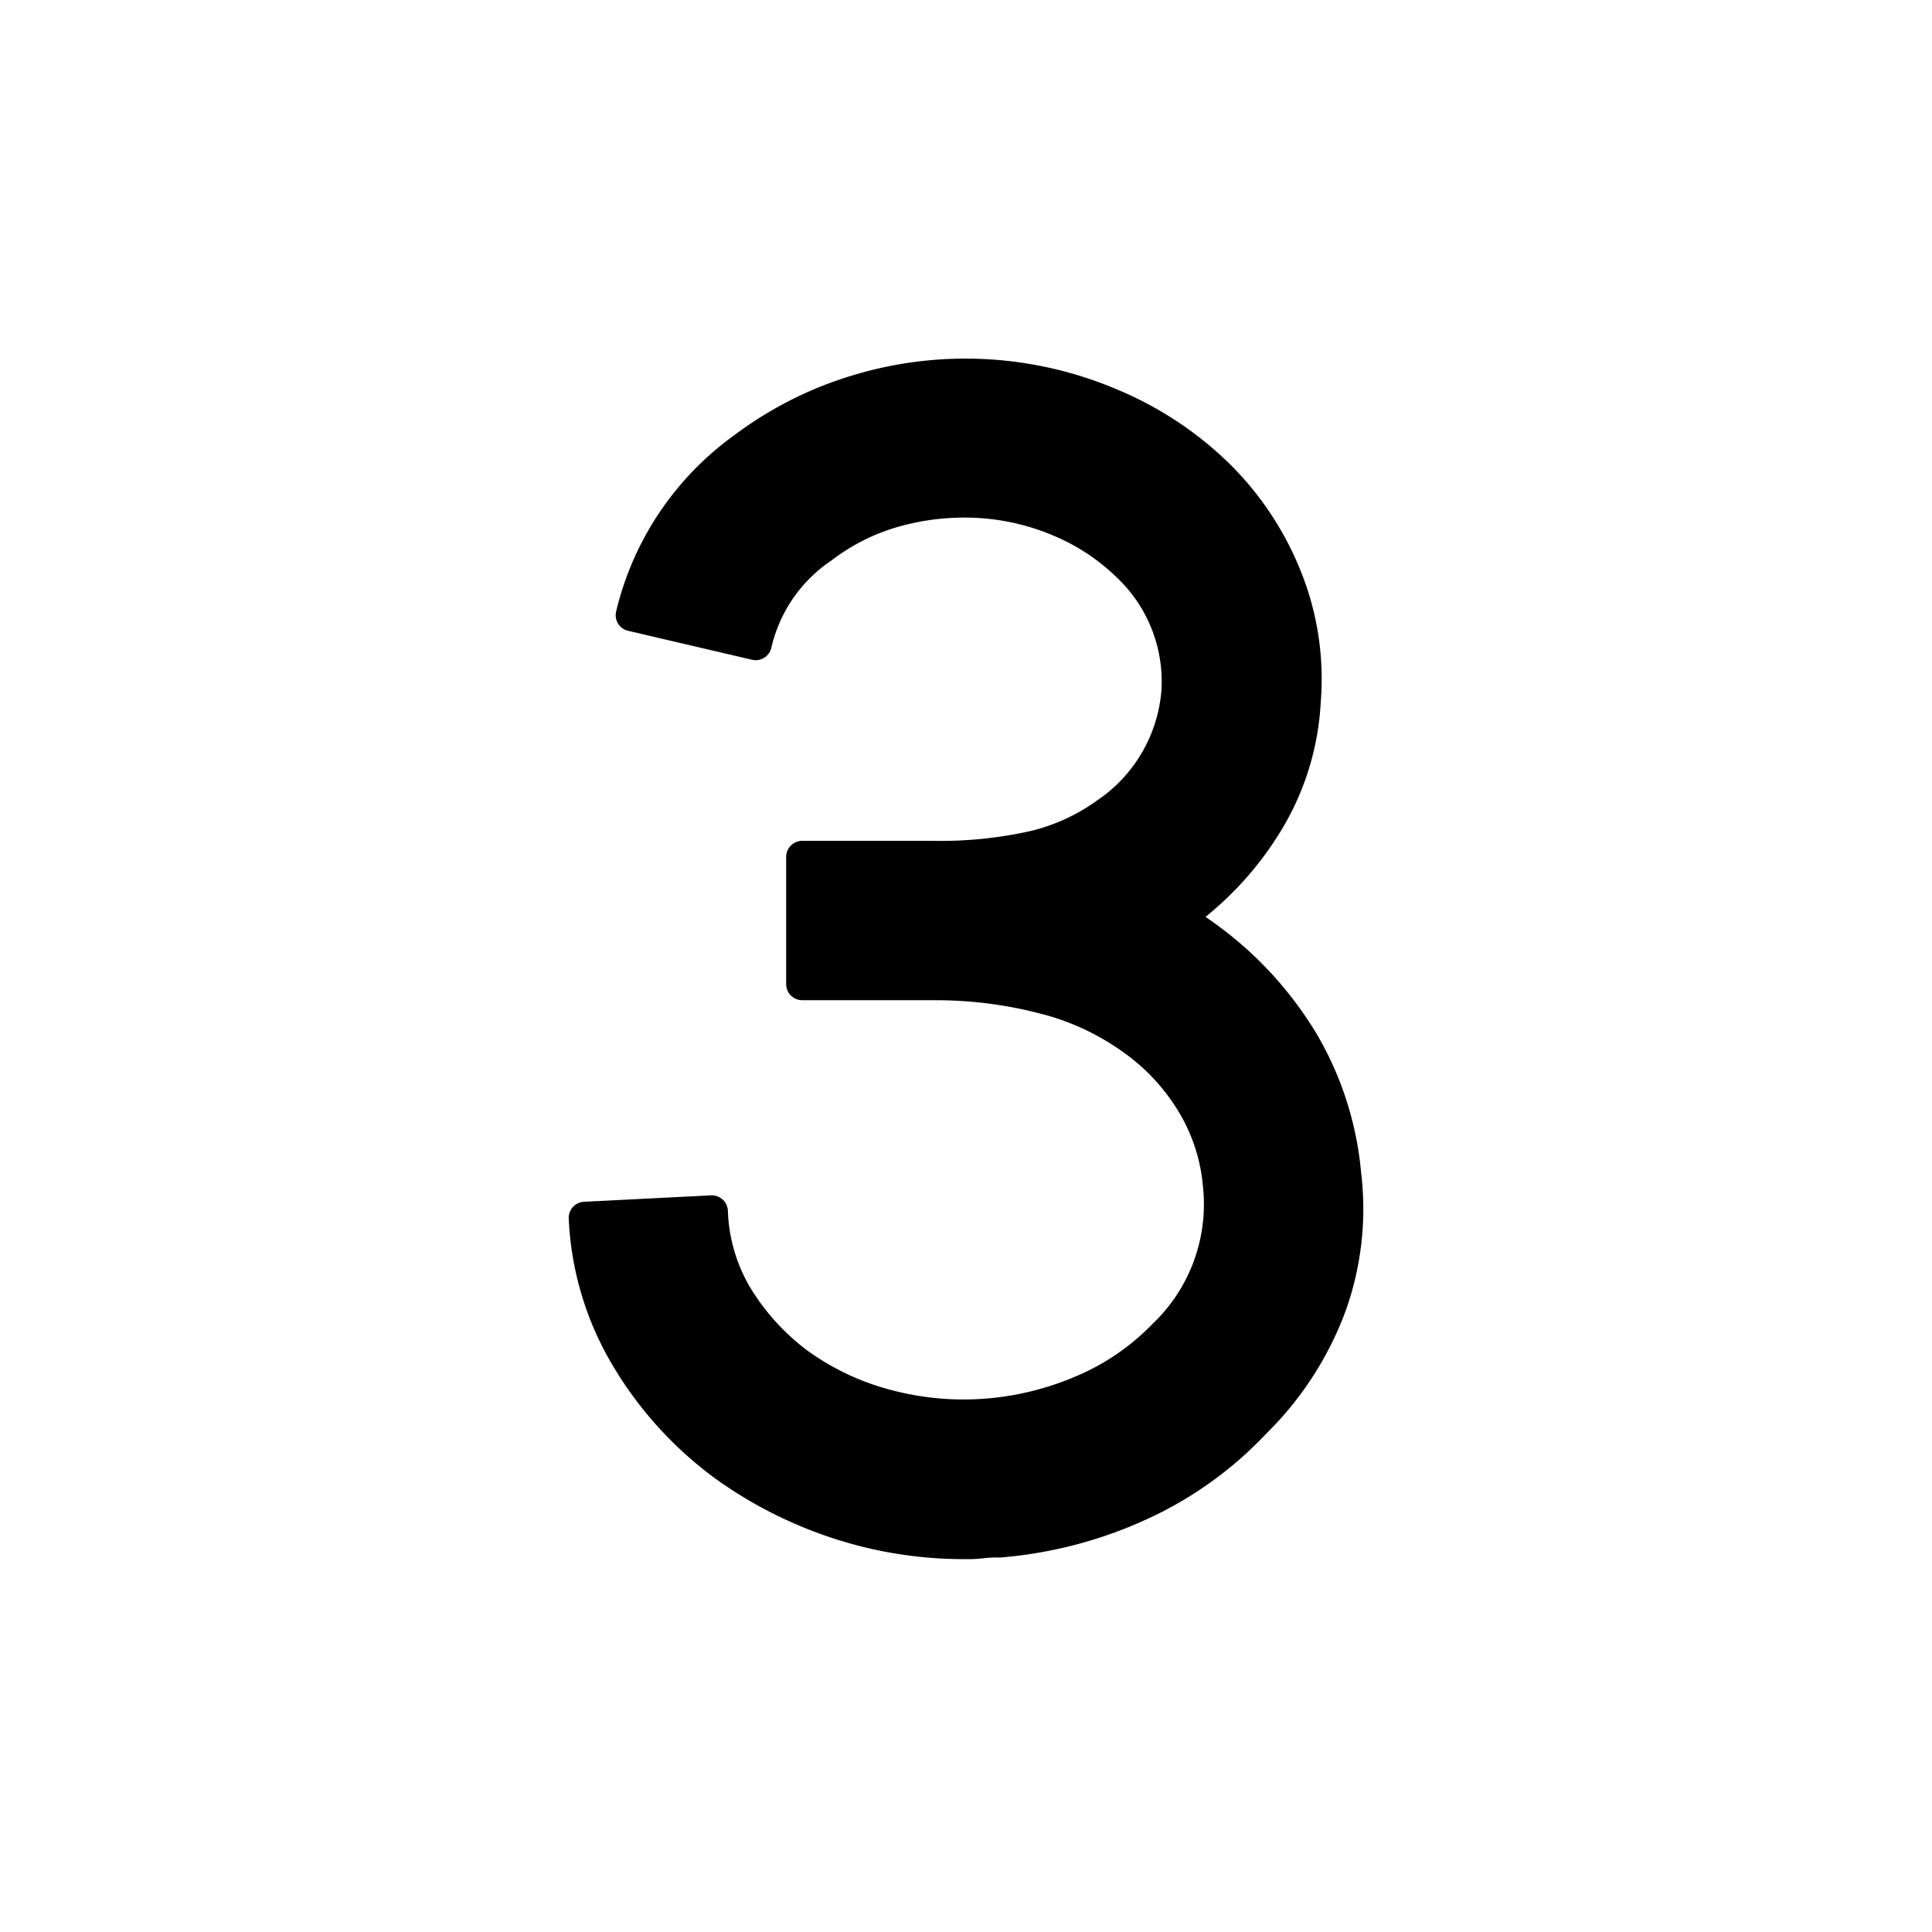 <svg xmlns="http://www.w3.org/2000/svg" width="24" height="24" viewBox="0 0 24 24">
  <g id="Three" transform="translate(-216.014 -4803.028)">
    <g id="边缘框-5">
      <rect id="边缘框-6" width="24" height="24" transform="translate(216.014 4803.028)" fill="none"/>
    </g>
    <path id="路径_3479" data-name="路径 3479" d="M232.922,4817.593a4.125,4.125,0,0,0-.547-1.713,4.615,4.615,0,0,0-1.255-1.37c-.043-.032-.087-.062-.131-.092a4.124,4.124,0,0,0,.971-1.126,3.41,3.41,0,0,0,.461-1.545,3.579,3.579,0,0,0-.226-1.567,3.932,3.932,0,0,0-.887-1.371,4.422,4.422,0,0,0-1.366-.921,4.822,4.822,0,0,0-3.327-.2,4.683,4.683,0,0,0-1.472.741,3.775,3.775,0,0,0-1.475,2.194.2.2,0,0,0,.024.152.2.2,0,0,0,.125.089l1.54.36a.2.2,0,0,0,.239-.15h0a1.788,1.788,0,0,1,.747-1.084,2.485,2.485,0,0,1,.861-.427,3,3,0,0,1,.966-.1,2.8,2.8,0,0,1,.943.224,2.521,2.521,0,0,1,.783.523,1.779,1.779,0,0,1,.546,1.39,1.824,1.824,0,0,1-.8,1.372,2.354,2.354,0,0,1-.821.378,5.087,5.087,0,0,1-1.221.123h-1.62a.2.2,0,0,0-.2.2v1.58a.2.2,0,0,0,.2.2h1.62a5.171,5.171,0,0,1,1.329.164,3.036,3.036,0,0,1,1.036.48,2.456,2.456,0,0,1,.7.757,2.148,2.148,0,0,1,.293.918,2.049,2.049,0,0,1-.625,1.7,2.866,2.866,0,0,1-.935.645,3.552,3.552,0,0,1-1.127.284,3.5,3.5,0,0,1-1.164-.1,3.117,3.117,0,0,1-1.05-.486,2.779,2.779,0,0,1-.728-.8,2.007,2.007,0,0,1-.273-.946.2.2,0,0,0-.207-.192h0l-1.581.08a.2.2,0,0,0-.189.208,3.9,3.9,0,0,0,.526,1.791,4.747,4.747,0,0,0,1.3,1.443,5.357,5.357,0,0,0,1.454.737,5.208,5.208,0,0,0,1.644.26,1.613,1.613,0,0,0,.228-.011,1.508,1.508,0,0,1,.208-.009,5.4,5.4,0,0,0,1.826-.478,4.736,4.736,0,0,0,1.479-1.061,4.167,4.167,0,0,0,.977-1.5A3.759,3.759,0,0,0,232.922,4817.593Z"/>
  </g>
</svg>
